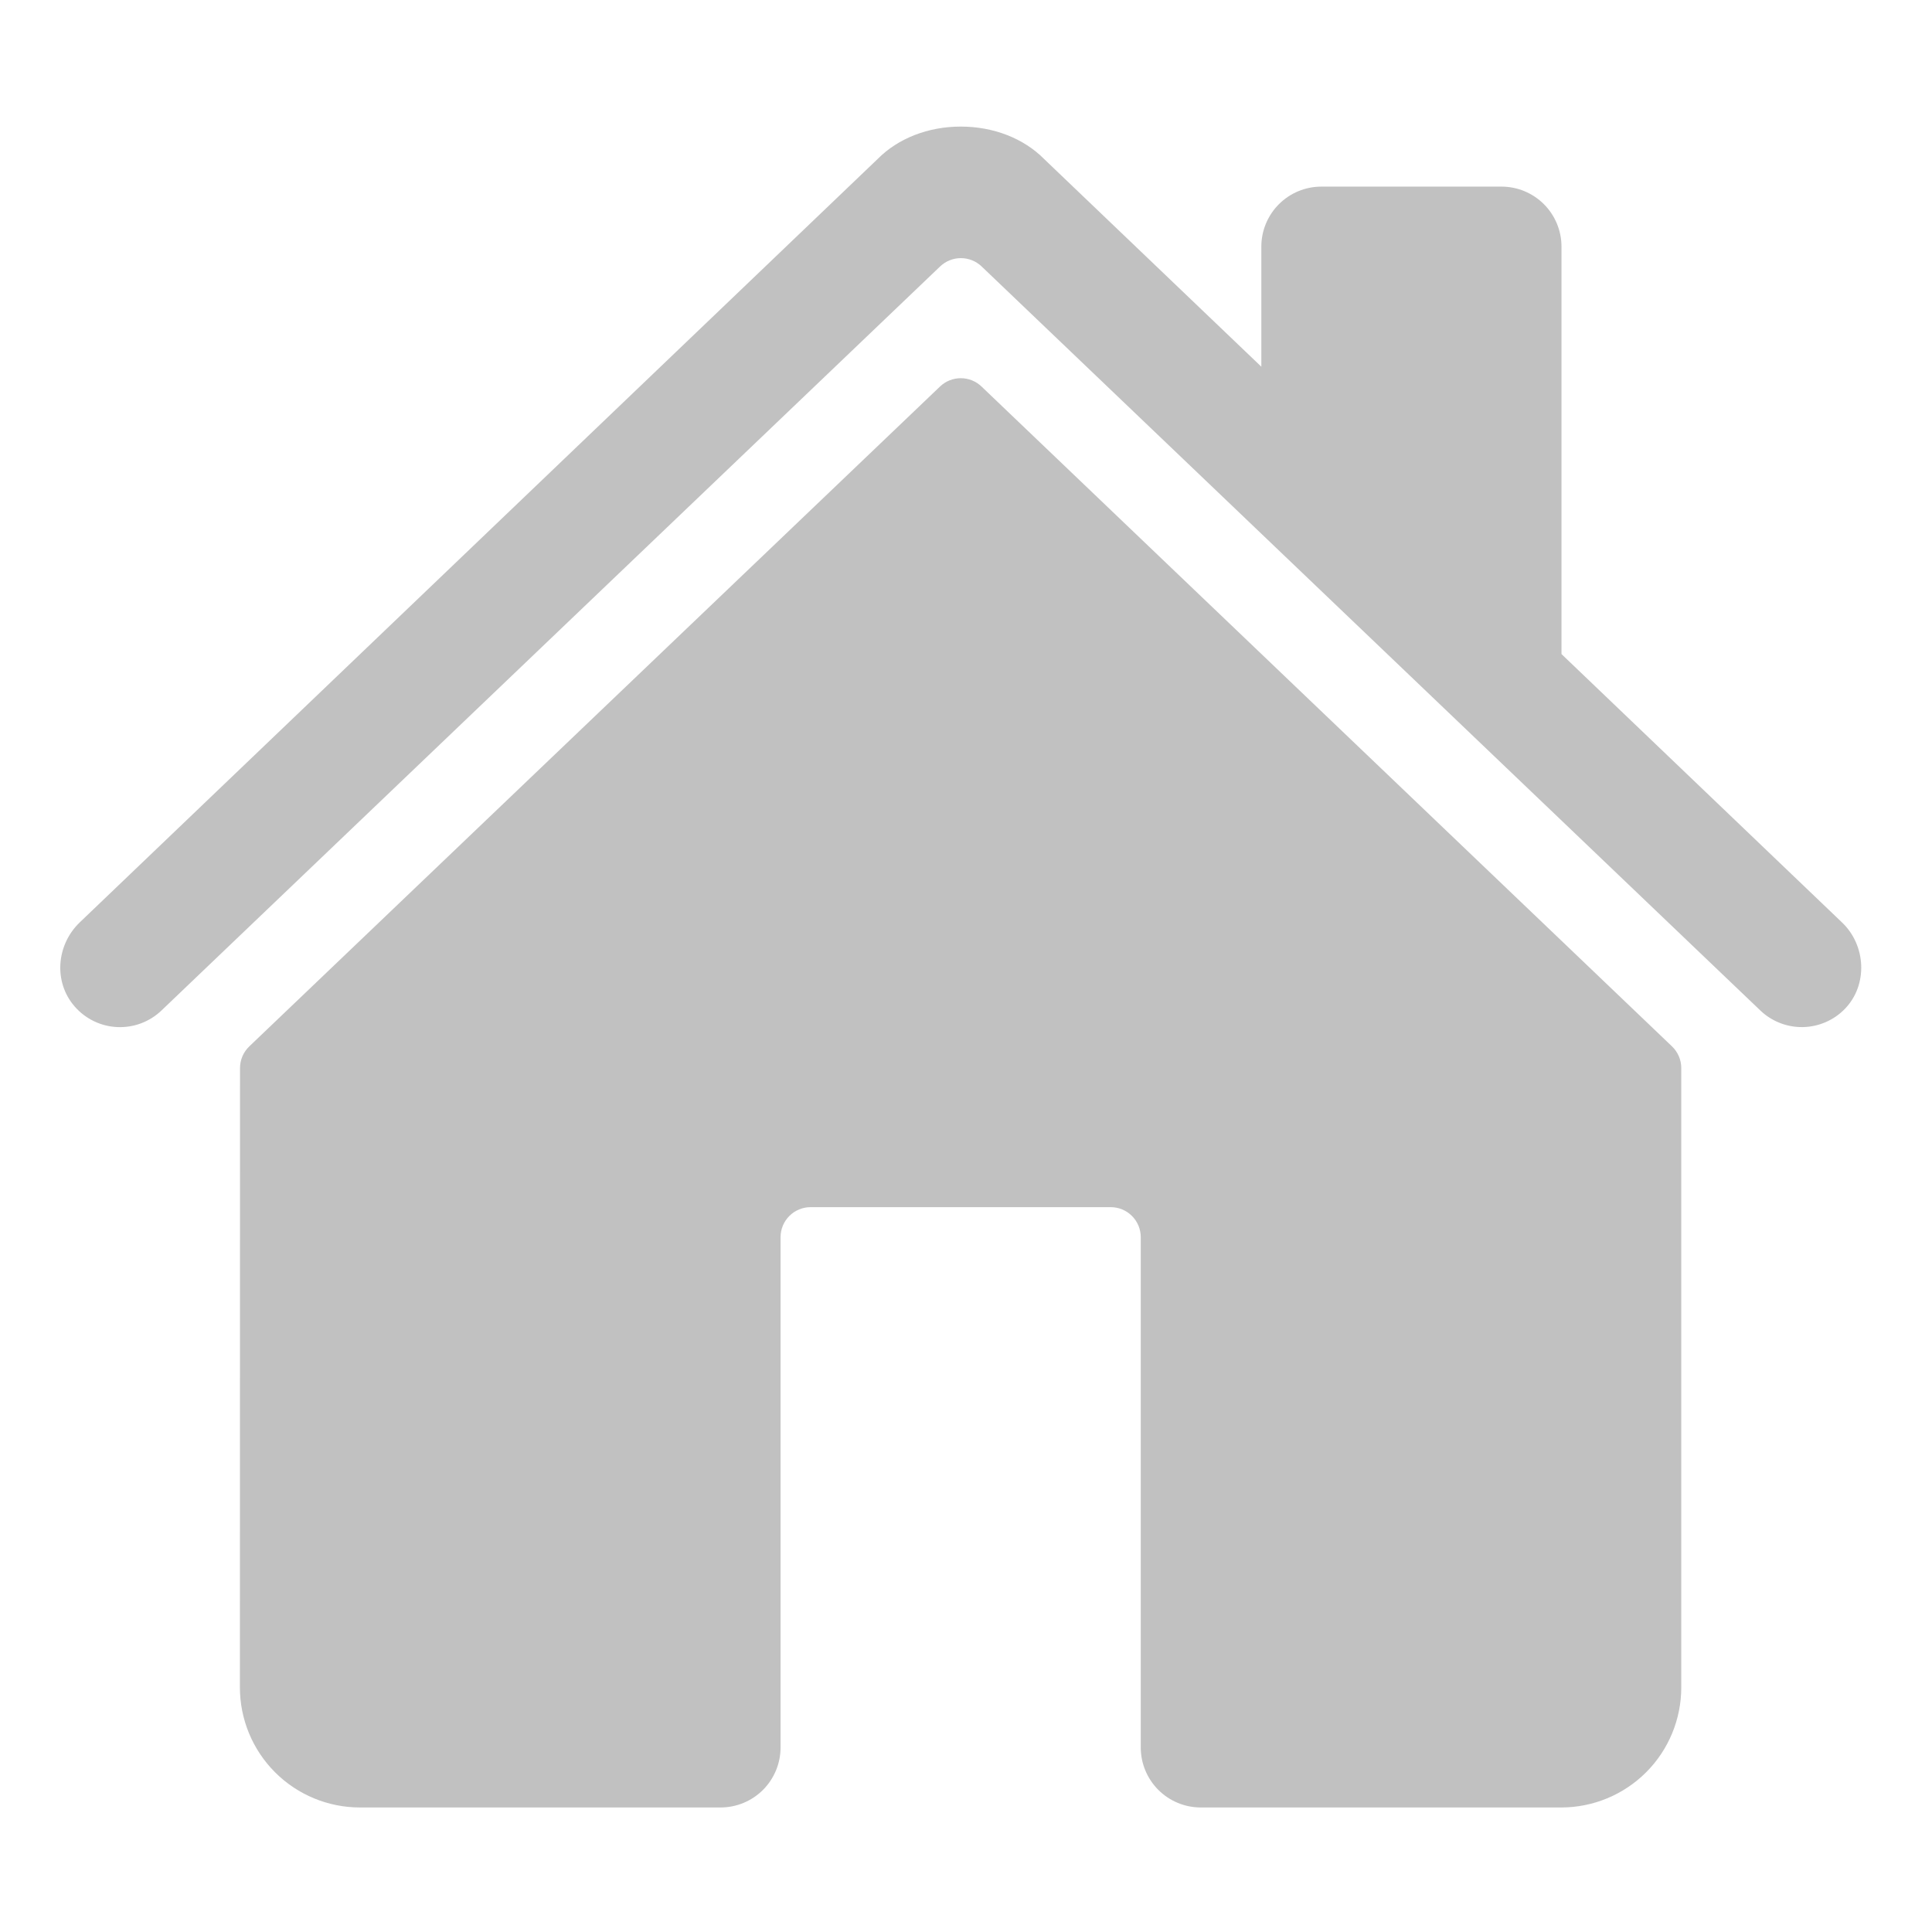 <svg width="176" height="176" viewBox="0 0 176 176" fill="none" xmlns="http://www.w3.org/2000/svg">
<path d="M89.414 35.211C88.905 34.724 88.228 34.453 87.524 34.453C86.82 34.453 86.143 34.724 85.634 35.211L22.709 95.323C22.442 95.579 22.229 95.886 22.084 96.226C21.939 96.566 21.864 96.932 21.865 97.302L21.855 153.719C21.855 156.62 23.007 159.402 25.058 161.453C27.109 163.504 29.891 164.656 32.792 164.656H65.639C67.089 164.656 68.48 164.08 69.506 163.055C70.531 162.029 71.107 160.638 71.107 159.188V112.703C71.107 111.978 71.395 111.283 71.908 110.77C72.421 110.257 73.117 109.969 73.842 109.969H101.186C101.911 109.969 102.606 110.257 103.119 110.77C103.632 111.283 103.92 111.978 103.92 112.703V159.188C103.92 160.638 104.496 162.029 105.522 163.055C106.547 164.08 107.938 164.656 109.389 164.656H142.222C145.122 164.656 147.904 163.504 149.956 161.453C152.007 159.402 153.159 156.62 153.159 153.719V97.302C153.16 96.932 153.085 96.566 152.94 96.226C152.795 95.886 152.582 95.579 152.315 95.323L89.414 35.211Z" fill="#C1C1C1"/>
<path d="M167.814 84.043L142.248 59.584V22.468C142.248 21.018 141.671 19.627 140.646 18.601C139.62 17.576 138.229 17 136.779 17H120.373C118.922 17 117.531 17.576 116.506 18.601C115.48 19.627 114.904 21.018 114.904 22.468V33.406L95.107 14.477C93.254 12.604 90.5 11.531 87.523 11.531C84.556 11.531 81.808 12.604 79.955 14.48L7.255 84.036C5.129 86.087 4.862 89.46 6.797 91.682C7.283 92.243 7.878 92.699 8.545 93.023C9.213 93.346 9.939 93.531 10.681 93.564C11.422 93.598 12.162 93.481 12.857 93.22C13.551 92.958 14.185 92.558 14.72 92.044L85.643 24.273C86.152 23.786 86.829 23.515 87.533 23.515C88.237 23.515 88.914 23.786 89.423 24.273L160.353 92.044C161.397 93.046 162.797 93.593 164.244 93.565C165.692 93.537 167.069 92.936 168.074 91.894C170.172 89.72 169.998 86.131 167.814 84.043Z" fill="#C1C1C1"/>
</svg>
